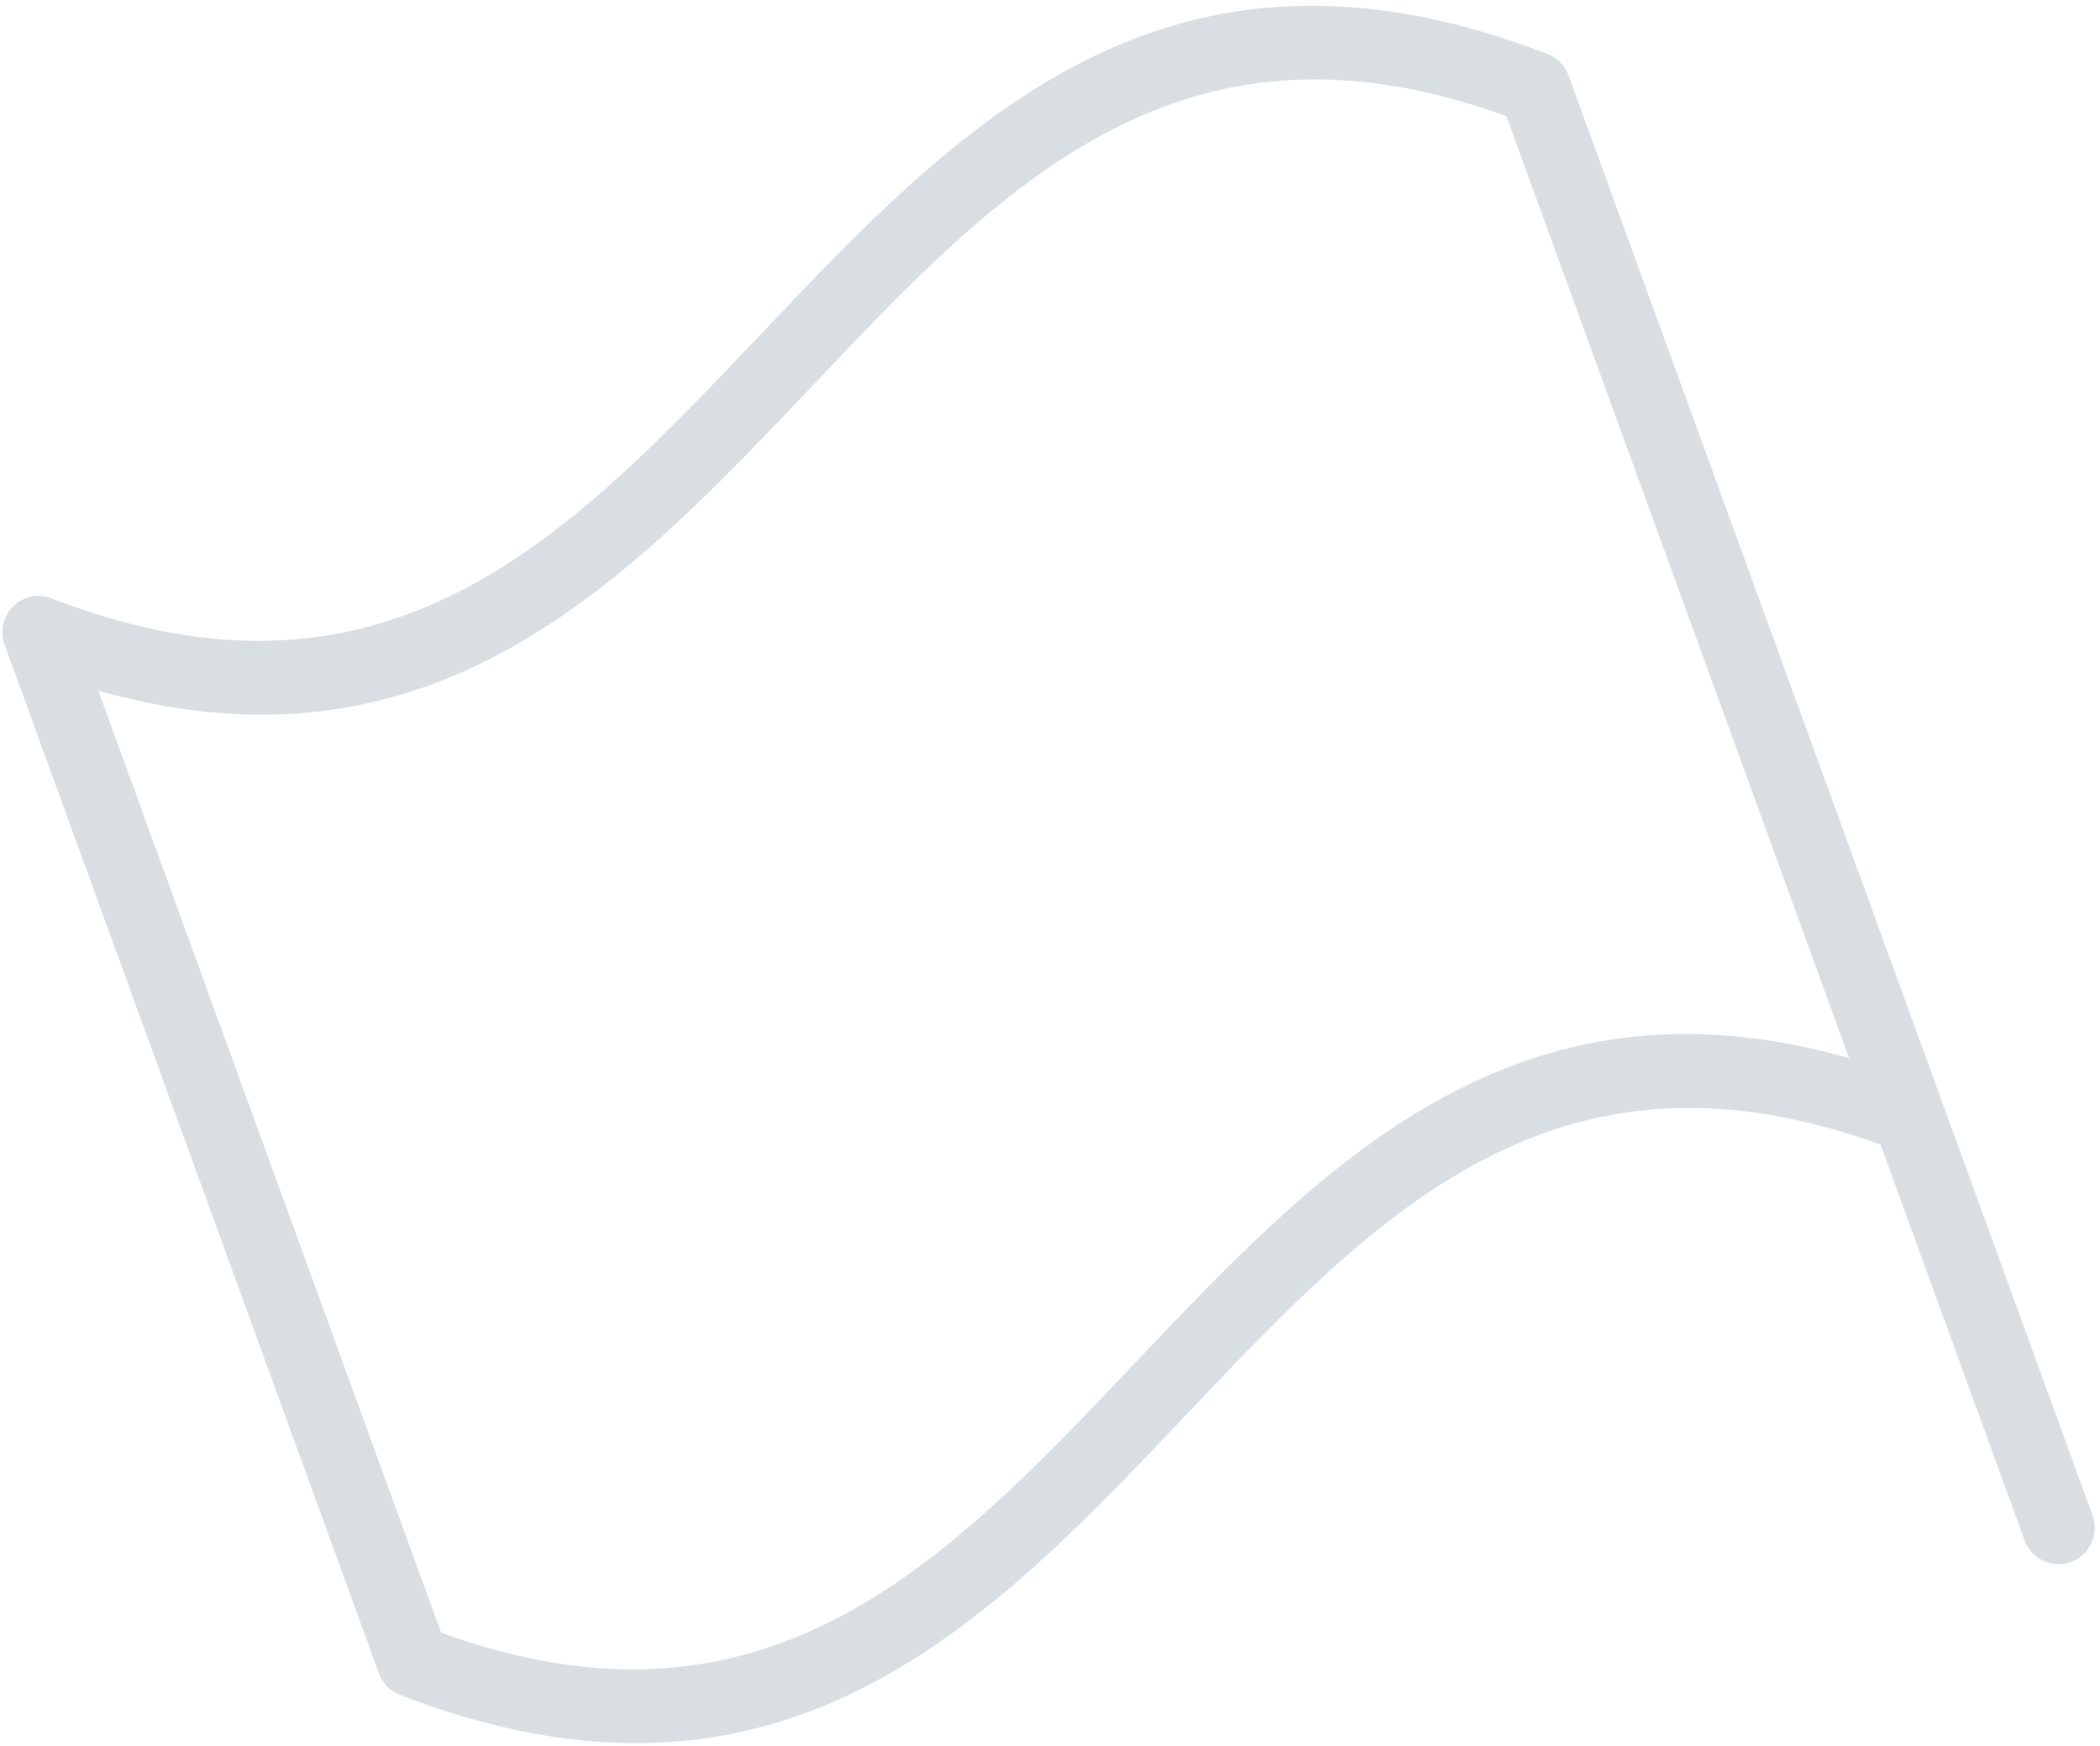 <svg width="326" height="271" viewBox="0 0 326 271" fill="none" xmlns="http://www.w3.org/2000/svg">
<path d="M240.208 8.37C240.958 8.658 241.64 9.103 242.207 9.677C242.774 10.25 243.213 10.938 243.495 11.695L324.834 235.173C325.348 236.584 325.285 238.141 324.658 239.499C324.032 240.857 322.893 241.907 321.494 242.416C320.094 242.926 318.547 242.854 317.194 242.216C315.841 241.578 314.792 240.426 314.279 239.014L291.936 177.629C241.318 159.297 213.599 188.525 184.276 219.422C166.462 238.217 148.29 257.385 124.804 265.933C107.466 272.243 87.225 272.753 62.1 263.046C61.352 262.756 60.673 262.309 60.108 261.735C59.544 261.161 59.106 260.473 58.827 259.717L0.706 100.033C0.341 99.013 0.274 97.91 0.513 96.856C0.751 95.802 1.285 94.841 2.052 94.086C2.818 93.331 3.785 92.815 4.837 92.598C5.889 92.381 6.983 92.472 7.988 92.861C60.164 113.052 88.207 83.36 118.031 51.95C149.027 19.284 181.075 -14.473 240.208 8.37ZM68.476 253.386C119.099 271.731 146.818 242.504 176.137 211.594C205.097 181.055 234.97 149.492 287.049 164.203L233.84 18.012C183.217 -0.333 155.498 28.894 126.18 59.804C97.219 90.343 67.347 121.906 15.267 107.196L68.476 253.386Z" fill="#415A77" fill-opacity="0.2"/>
</svg>
